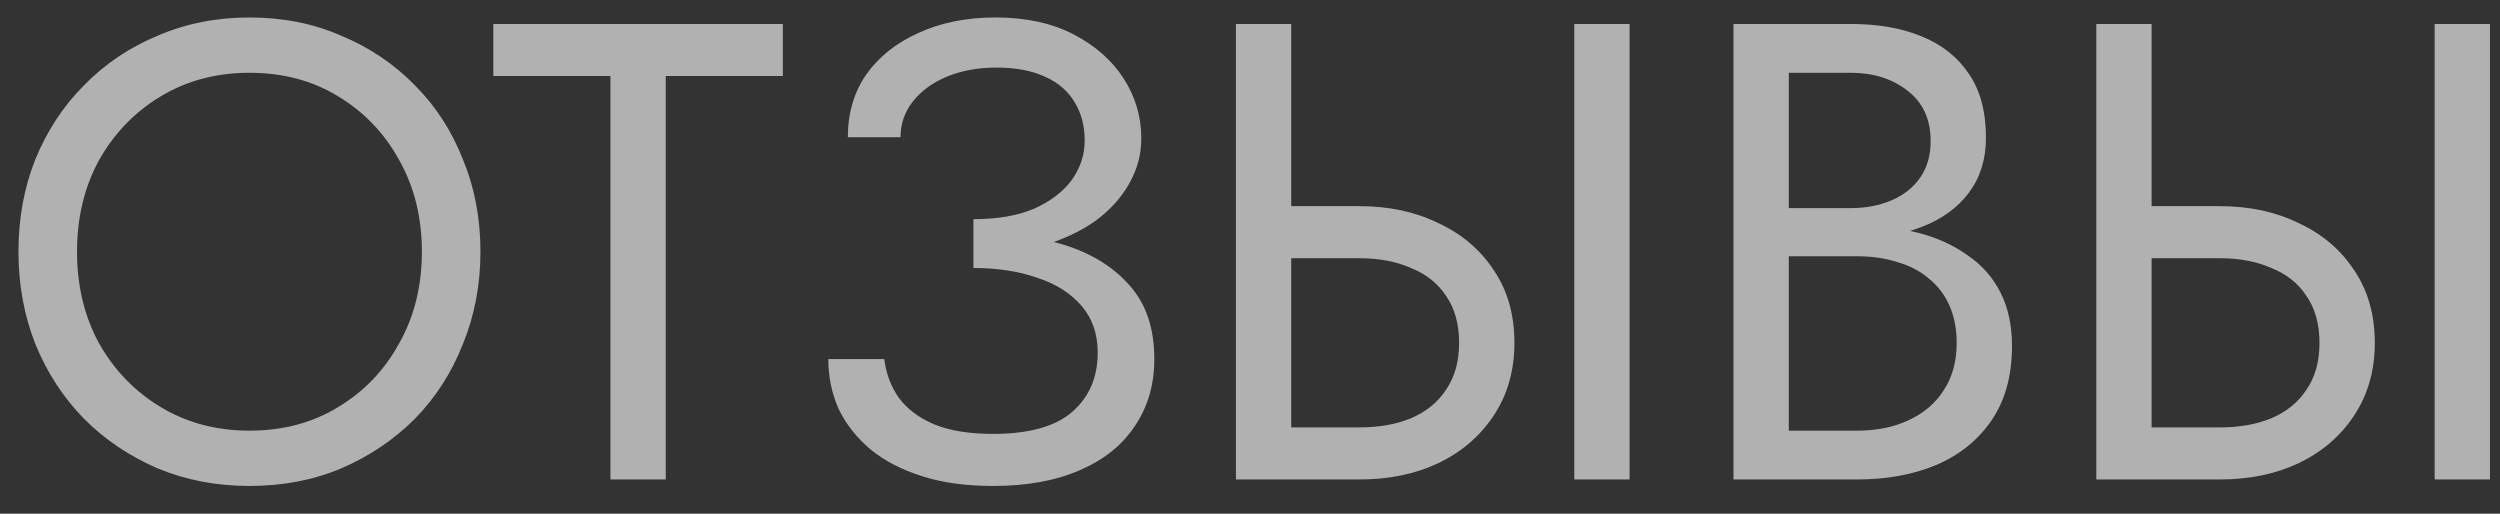 <?xml version="1.0" encoding="UTF-8"?> <svg xmlns="http://www.w3.org/2000/svg" width="73" height="15" viewBox="0 0 73 15" fill="none"><rect x="0" y="0" width="73" height="15" fill="#333333" stroke="none"/><path d="M2.249 7.35C2.249 8.351 2.465 9.244 2.895 10.029C3.339 10.814 3.94 11.435 4.7 11.891C5.46 12.347 6.322 12.575 7.284 12.575C8.26 12.575 9.121 12.347 9.868 11.891C10.628 11.435 11.224 10.814 11.654 10.029C12.098 9.244 12.319 8.351 12.319 7.35C12.319 6.349 12.098 5.456 11.654 4.671C11.224 3.886 10.628 3.265 9.868 2.809C9.121 2.353 8.26 2.125 7.284 2.125C6.322 2.125 5.46 2.353 4.7 2.809C3.94 3.265 3.339 3.886 2.895 4.671C2.465 5.456 2.249 6.349 2.249 7.35ZM0.539 7.35C0.539 6.375 0.704 5.475 1.033 4.652C1.375 3.816 1.85 3.094 2.458 2.486C3.066 1.865 3.782 1.384 4.605 1.042C5.429 0.687 6.322 0.51 7.284 0.51C8.26 0.51 9.153 0.687 9.963 1.042C10.787 1.384 11.502 1.865 12.11 2.486C12.718 3.094 13.187 3.816 13.516 4.652C13.858 5.475 14.029 6.375 14.029 7.35C14.029 8.313 13.858 9.212 13.516 10.048C13.187 10.884 12.718 11.612 12.11 12.233C11.502 12.841 10.787 13.322 9.963 13.677C9.153 14.019 8.26 14.19 7.284 14.19C6.322 14.19 5.429 14.019 4.605 13.677C3.782 13.322 3.066 12.841 2.458 12.233C1.85 11.612 1.375 10.884 1.033 10.048C0.704 9.212 0.539 8.313 0.539 7.35ZM14.405 2.22V0.7H22.86V2.22H19.44V14H17.825V2.22H14.405ZM28.424 7.445V6.4C29.12 6.4 29.709 6.299 30.191 6.096C30.672 5.881 31.04 5.602 31.293 5.26C31.546 4.905 31.673 4.519 31.673 4.101C31.673 3.683 31.578 3.316 31.388 2.999C31.198 2.67 30.907 2.416 30.514 2.239C30.134 2.062 29.659 1.973 29.089 1.973C28.557 1.973 28.076 2.062 27.645 2.239C27.227 2.416 26.898 2.657 26.657 2.961C26.416 3.265 26.296 3.613 26.296 4.006H24.757C24.757 3.309 24.934 2.701 25.289 2.182C25.656 1.663 26.163 1.257 26.809 0.966C27.468 0.662 28.221 0.51 29.07 0.51C29.956 0.51 30.716 0.675 31.35 1.004C31.983 1.333 32.471 1.764 32.813 2.296C33.155 2.828 33.326 3.411 33.326 4.044C33.326 4.513 33.206 4.956 32.965 5.374C32.737 5.779 32.407 6.14 31.977 6.457C31.546 6.761 31.027 7.002 30.419 7.179C29.823 7.356 29.159 7.445 28.424 7.445ZM28.994 14.19C28.209 14.19 27.518 14.095 26.923 13.905C26.328 13.715 25.827 13.455 25.422 13.126C25.017 12.784 24.706 12.391 24.491 11.948C24.288 11.492 24.187 11.004 24.187 10.485H25.821C25.872 10.903 26.011 11.277 26.239 11.606C26.48 11.935 26.822 12.195 27.265 12.385C27.721 12.575 28.297 12.67 28.994 12.67C30.045 12.67 30.818 12.455 31.312 12.024C31.806 11.593 32.053 11.017 32.053 10.295C32.053 9.75 31.895 9.294 31.578 8.927C31.261 8.56 30.831 8.287 30.286 8.11C29.741 7.92 29.12 7.825 28.424 7.825V6.78C29.412 6.78 30.305 6.907 31.103 7.16C31.901 7.413 32.534 7.812 33.003 8.357C33.471 8.889 33.706 9.598 33.706 10.485C33.706 11.232 33.516 11.885 33.136 12.442C32.769 12.999 32.23 13.43 31.521 13.734C30.824 14.038 29.982 14.19 28.994 14.19ZM45.969 0.7H47.584V14H45.969V0.7ZM36.089 0.7H37.704V14H36.089V0.7ZM36.982 7.54V6.02H39.699C40.561 6.02 41.327 6.185 41.998 6.514C42.682 6.831 43.221 7.287 43.613 7.882C44.019 8.477 44.221 9.187 44.221 10.01C44.221 10.821 44.019 11.53 43.613 12.138C43.221 12.733 42.682 13.196 41.998 13.525C41.327 13.842 40.561 14 39.699 14H36.982V12.48H39.699C40.269 12.48 40.77 12.391 41.2 12.214C41.644 12.024 41.986 11.745 42.226 11.378C42.48 11.011 42.606 10.555 42.606 10.01C42.606 9.465 42.48 9.009 42.226 8.642C41.986 8.275 41.644 8.002 41.2 7.825C40.77 7.635 40.269 7.54 39.699 7.54H36.982ZM51.891 6.97V6.077H54.038C54.481 6.077 54.88 6.001 55.235 5.849C55.589 5.697 55.868 5.475 56.071 5.184C56.273 4.893 56.375 4.538 56.375 4.12C56.375 3.487 56.153 2.999 55.71 2.657C55.266 2.302 54.709 2.125 54.038 2.125H52.233V12.575H54.228C54.798 12.575 55.298 12.474 55.729 12.271C56.172 12.068 56.514 11.777 56.755 11.397C57.008 11.017 57.135 10.555 57.135 10.01C57.135 9.605 57.065 9.244 56.926 8.927C56.786 8.61 56.584 8.344 56.318 8.129C56.064 7.914 55.76 7.755 55.406 7.654C55.051 7.54 54.658 7.483 54.228 7.483H51.891V6.59H54.228C54.874 6.59 55.469 6.66 56.014 6.799C56.558 6.938 57.033 7.154 57.439 7.445C57.857 7.724 58.18 8.085 58.408 8.528C58.636 8.971 58.75 9.497 58.75 10.105C58.75 10.979 58.547 11.707 58.142 12.29C57.749 12.86 57.211 13.291 56.527 13.582C55.855 13.861 55.089 14 54.228 14H50.618V0.7H54.038C54.836 0.7 55.526 0.82 56.109 1.061C56.704 1.302 57.166 1.669 57.496 2.163C57.825 2.644 57.99 3.265 57.99 4.025C57.99 4.646 57.825 5.178 57.496 5.621C57.166 6.064 56.704 6.4 56.109 6.628C55.526 6.856 54.836 6.97 54.038 6.97H51.891ZM71.092 0.7H72.707V14H71.092V0.7ZM61.212 0.7H62.827V14H61.212V0.7ZM62.105 7.54V6.02H64.822C65.684 6.02 66.45 6.185 67.121 6.514C67.805 6.831 68.344 7.287 68.736 7.882C69.142 8.477 69.344 9.187 69.344 10.01C69.344 10.821 69.142 11.53 68.736 12.138C68.344 12.733 67.805 13.196 67.121 13.525C66.45 13.842 65.684 14 64.822 14H62.105V12.48H64.822C65.392 12.48 65.893 12.391 66.323 12.214C66.767 12.024 67.109 11.745 67.349 11.378C67.603 11.011 67.729 10.555 67.729 10.01C67.729 9.465 67.603 9.009 67.349 8.642C67.109 8.275 66.767 8.002 66.323 7.825C65.893 7.635 65.392 7.54 64.822 7.54H62.105Z" fill="white" fill-opacity="0.62"></path></svg> 